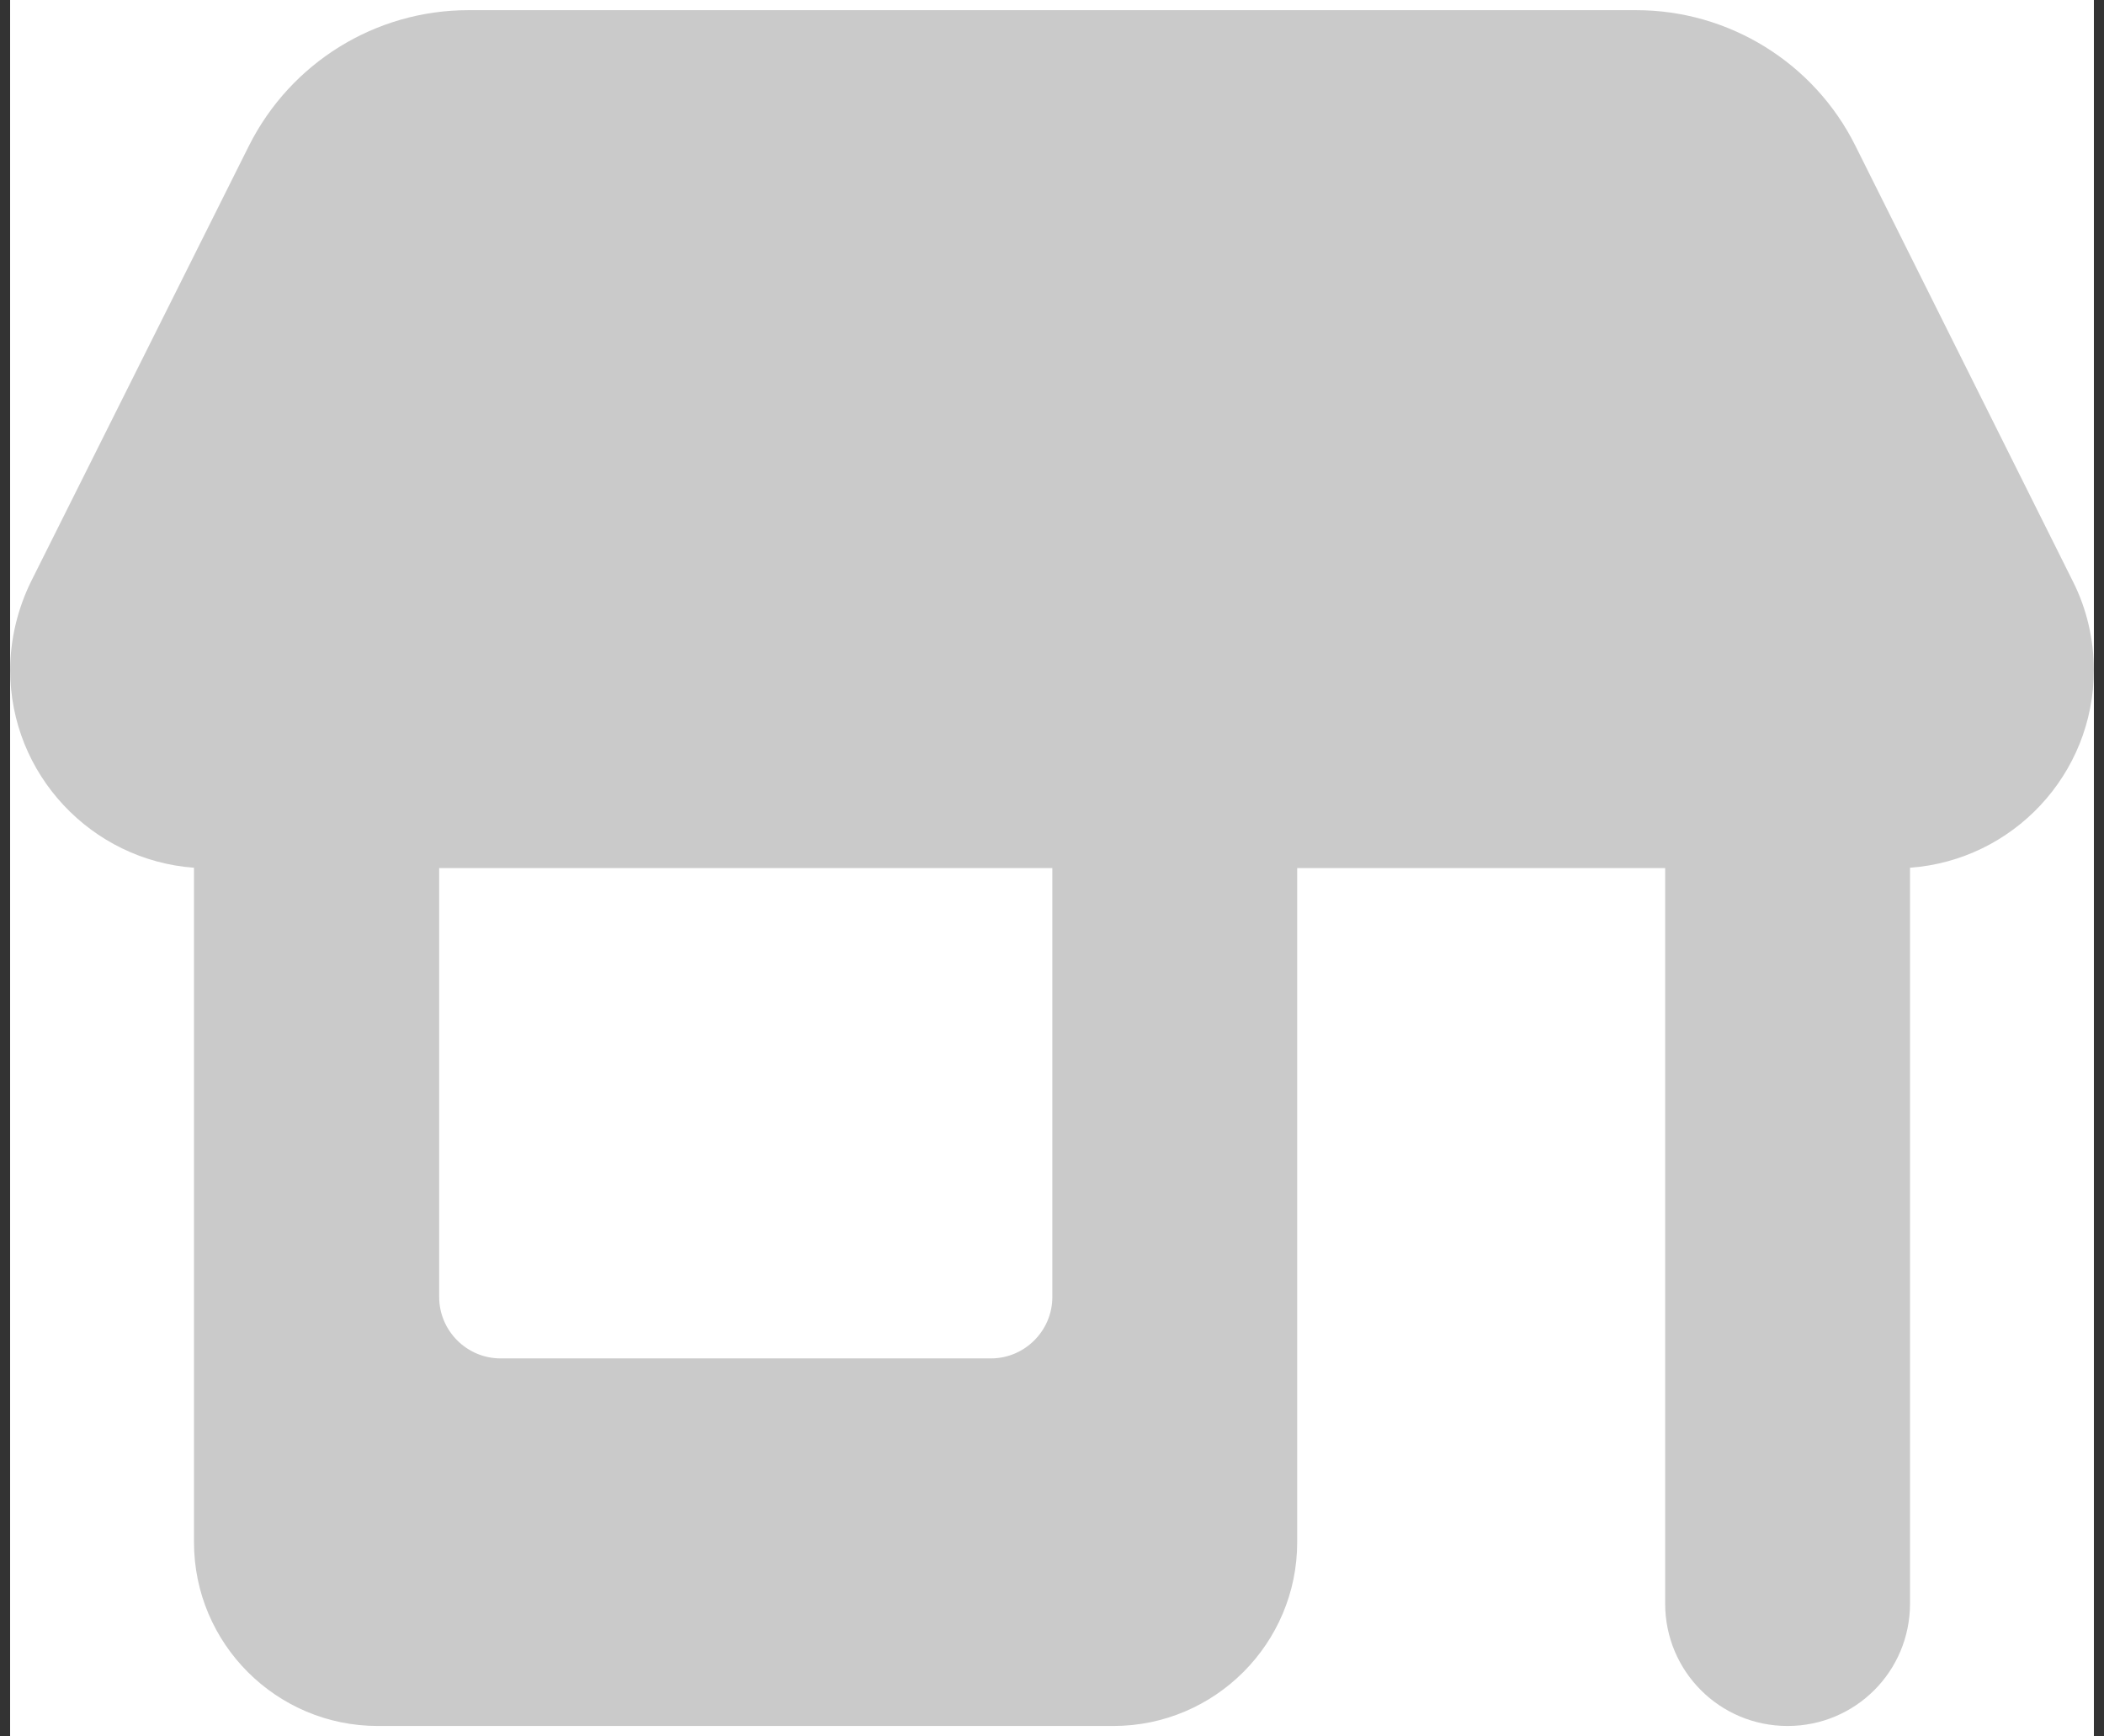 <?xml version="1.0" encoding="utf-8"?>
<!-- Generator: Adobe Illustrator 23.0.6, SVG Export Plug-In . SVG Version: 6.00 Build 0)  -->
<svg version="1.1" id="Camada_1" xmlns="http://www.w3.org/2000/svg" xmlns:xlink="http://www.w3.org/1999/xlink" x="0px" y="0px"
	 viewBox="0 0 620.4 512" style="enable-background:new 0 0 620.4 512;" xml:space="preserve">
<rect x="0" y="0" width="620.4" height="512" fill="#333333" stroke="none"/>
<style type="text/css">
	.st0{fill:#FFFFFF;}
	.st1{clip-path:url(#SVGID_2_);}
	.st2{clip-path:url(#SVGID_4_);}
	.st3{clip-path:url(#SVGID_6_);}
	.st4{fill:#CACACA;}
</style>
<rect x="3" y="-51.2" class="st0" width="614.4" height="614.4"/>
<rect x="3" y="-51.2" class="st0" width="614.4" height="614.4"/>
<g>
	<defs>
		<rect id="SVGID_1_" x="425" y="38" width="141.2" height="153.6"/>
	</defs>
	<clipPath id="SVGID_2_">
		<use xlink:href="#SVGID_1_"  style="overflow:visible;"/>
	</clipPath>
	<g class="st1">
		<g transform="matrix(1, 0, 0, 1, 278, 28)">
			<g>
				<defs>
					<rect id="SVGID_3_" x="146.9" y="9.3" width="141.3" height="154.7"/>
				</defs>
				<clipPath id="SVGID_4_">
					<use xlink:href="#SVGID_3_"  style="overflow:visible;"/>
				</clipPath>
				<g class="st2">
					<g>
						<defs>
							<rect id="SVGID_5_" x="147" y="10" width="141.2" height="153.6"/>
						</defs>
						<clipPath id="SVGID_6_">
							<use xlink:href="#SVGID_5_"  style="overflow:visible;"/>
						</clipPath>
						<g class="st3">
							<path class="st0" d="M147,10h153.6v153.6H147V10z"/>
						</g>
					</g>
				</g>
			</g>
		</g>
	</g>
</g>
<path class="st4" d="M9.2,171.4L73.4,43c12.3-24.5,37.3-40,64.7-40h344.4c27.3,0,52.4,15.5,64.6,40l64.1,128.4
	c4.1,8.1,6.2,17.1,6.2,26.2c0,30.8-23.9,56.1-54.2,58.3v217c0,20-16.1,36.1-36.1,36.1s-36.1-16.1-36.1-36.1V256H382.5v198.8
	c0,29.9-24.3,54.2-54.2,54.2H111.4c-29.9,0-54.2-24.3-54.2-54.2V255.9C27,253.7,3,228.4,3,197.6C3,188.6,5.2,179.5,9.2,171.4z
	 M129.5,256v126.5c0,9.9,8.1,18.1,18.1,18.1h144.6c9.9,0,18.1-8.1,18.1-18.1V256H129.5z"/>
</svg>
